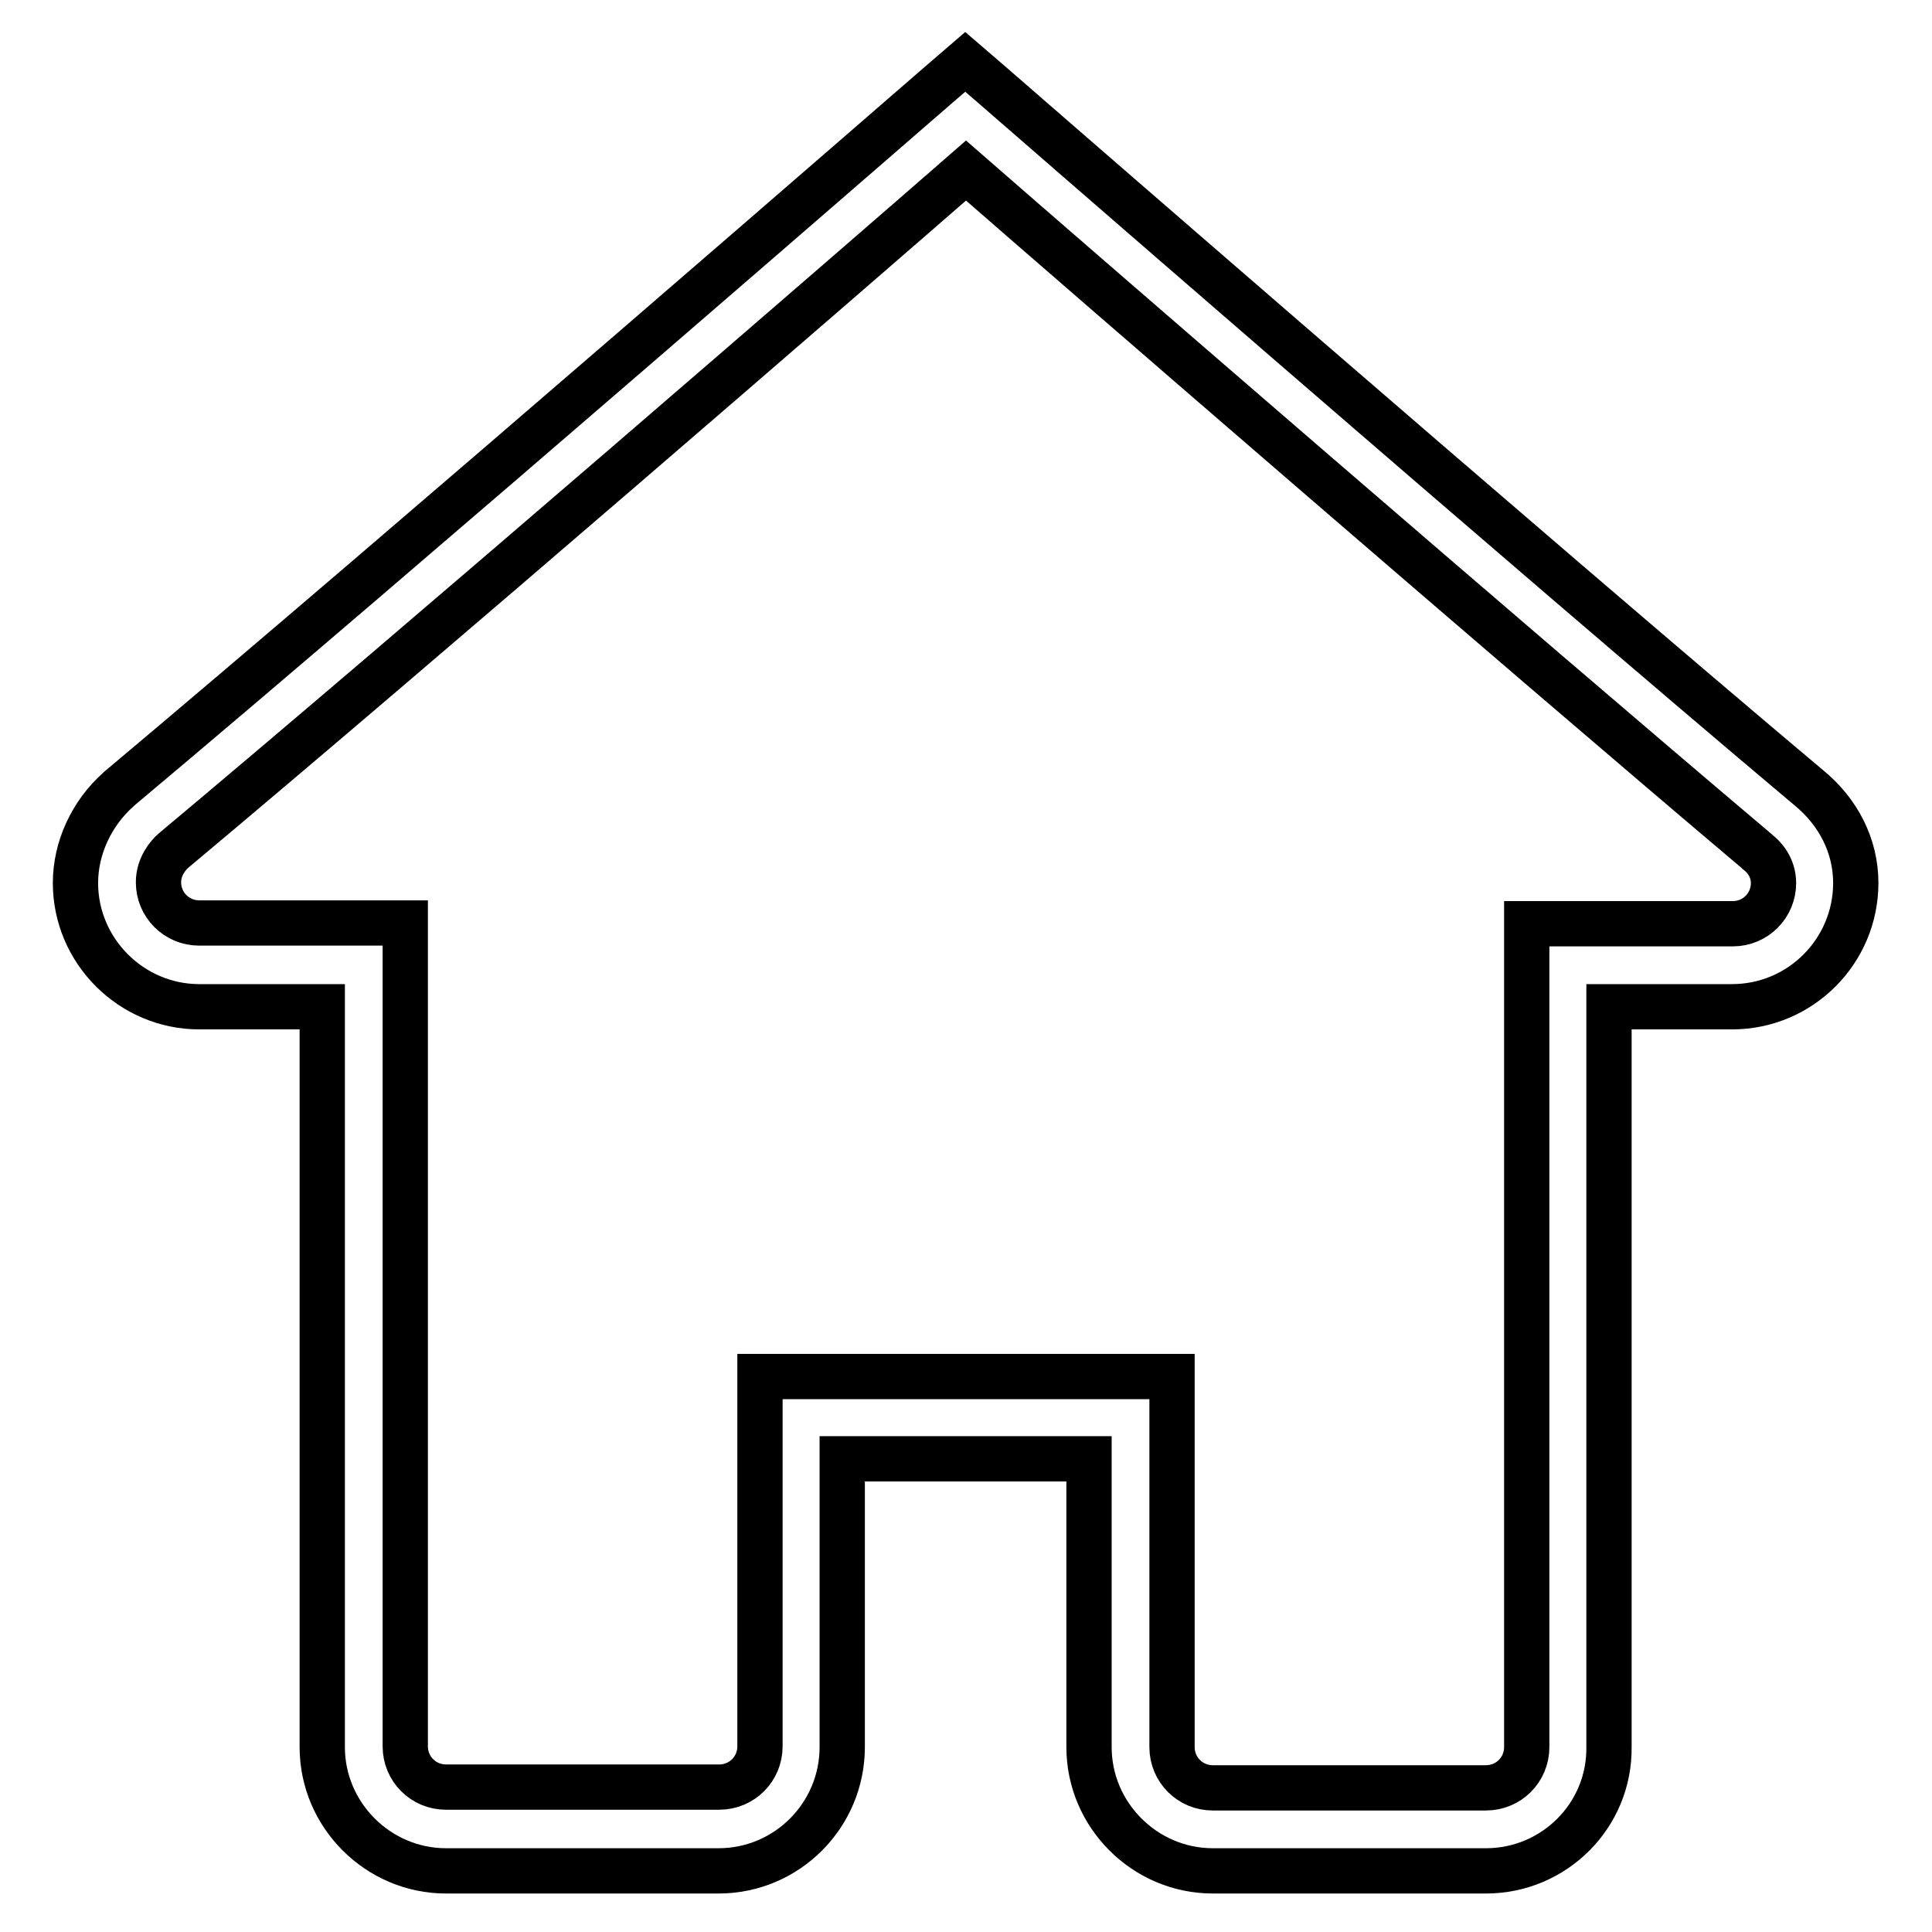 <?xml version="1.0" encoding="utf-8"?>
<!-- Svg Vector Icons : http://www.onlinewebfonts.com/icon -->
<!DOCTYPE svg PUBLIC "-//W3C//DTD SVG 1.1//EN" "http://www.w3.org/Graphics/SVG/1.1/DTD/svg11.dtd">
<svg version="1.1" xmlns="http://www.w3.org/2000/svg" xmlns:xlink="http://www.w3.org/1999/xlink" x="0px" y="0px" viewBox="0 0 256 256" enable-background="new 0 0 256 256" xml:space="preserve">
<g> <path stroke-width="6" fill-opacity="0" stroke="#000000"  d="M196.9,247.9h-36.2c-9,0-16.4-7.4-16.4-16.4v-38.2h-32.7v38.2c0,9-7.3,16.4-16.4,16.4H59.1 c-9,0-16.4-7.4-16.4-16.4v-98.1H26.4c-9,0-16.4-7.4-16.4-16.4c0-4.6,2.1-9.2,5.7-12.4l0.1-0.1c37.2-31.2,107.8-92.6,108.5-93.2 l3.6-3.1l3.6,3.1c0.7,0.6,71.2,62,108.2,93.1c3.9,3.2,6.2,7.7,6.2,12.6c0,9-7.3,16.4-16.4,16.4h-16.3v98.1 C213.3,240.6,205.9,247.9,196.9,247.9z M100.7,182.4h54.6v49.1c0,3,2.4,5.4,5.4,5.4h36.2c3,0,5.4-2.4,5.4-5.4V122.4h27.3 c3,0,5.4-2.4,5.4-5.4c0-2.1-1.3-3.5-2.1-4.1l-0.1-0.1C200.6,85.6,142.9,35.6,128,22.6c-14.9,13-72.5,62.9-105,90.1 c-0.7,0.6-2,2.1-2,4.2c0,3,2.4,5.4,5.4,5.4h27.3v109.1c0,3,2.4,5.4,5.4,5.4h36.2c3,0,5.4-2.4,5.4-5.4L100.7,182.4L100.7,182.4z"/></g>
</svg>